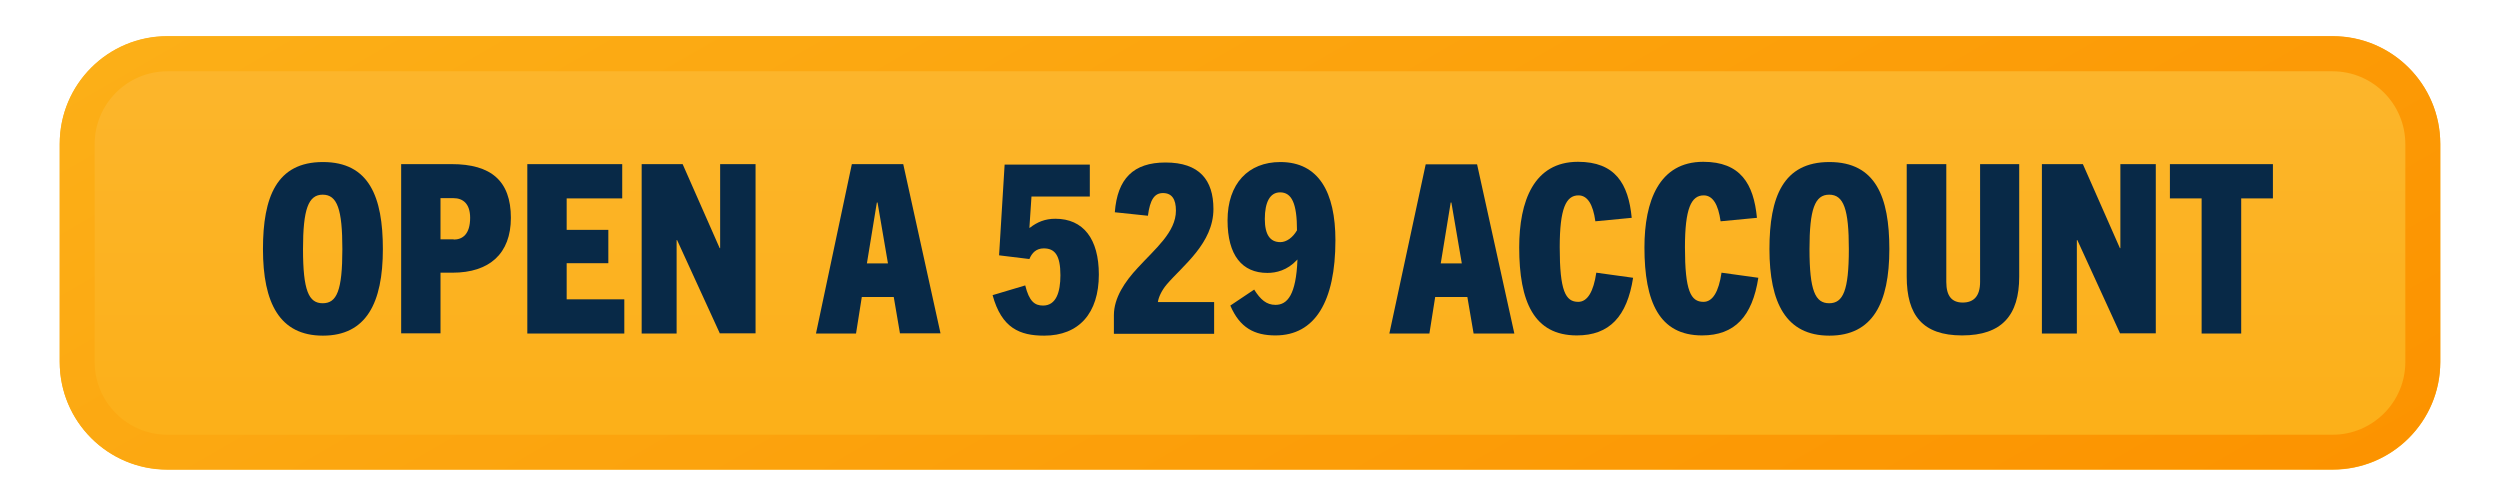 <svg version="1.1" id="Layer_1" xmlns="http://www.w3.org/2000/svg" xmlns:xlink="http://www.w3.org/1999/xlink" x="0px" y="0px" viewBox="0 0 1080 211" style="enable-background:new 0 0 1080 211;" xml:space="preserve" width="100%" height="100%" preserveAspectRatio="none"><style type="text/css"> .st0{fill:url(#SVGID_1_);} .st1{fill:url(#SVGID_00000170262282781554642150000015506342967458782117_);} .st2{fill:#082947;} </style><g><g><linearGradient id="SVGID_1_" gradientUnits="userSpaceOnUse" x1="540" y1="15.635" x2="540" y2="202.932"><stop offset="0" style="stop-color:#FCB62D"/><stop offset="1" style="stop-color:#FCAF17"/></linearGradient><path class="st0" d="M1007.7,202.9H72.3c-25.7,0-46.5-20.8-46.5-46.5V62.2c0-25.7,20.8-46.5,46.5-46.5h935.4 c25.7,0,46.5,20.8,46.5,46.5v94.2C1054.2,182.1,1033.4,202.9,1007.7,202.9z"/><linearGradient id="SVGID_00000013159536024892137760000012091225036906119077_" gradientUnits="userSpaceOnUse" x1="700.591" y1="387.436" x2="379.409" y2="-168.869"><stop offset="0" style="stop-color:#FC9300"/><stop offset="1" style="stop-color:#FCAF17"/></linearGradient><path style=";" d="M1007.7,30.8c17.3,0,31.4,14.1,31.4,31.4 v94.2c0,17.3-14.1,31.4-31.4,31.4H72.3c-17.3,0-31.4-14.1-31.4-31.4V62.2c0-17.3,14.1-31.4,31.4-31.4H1007.7 M1007.7,15.6H72.3 c-25.7,0-46.5,20.8-46.5,46.5v94.2c0,25.7,20.8,46.5,46.5,46.5h935.4c25.7,0,46.5-20.8,46.5-46.5V62.2 C1054.2,36.5,1033.4,15.6,1007.7,15.6L1007.7,15.6z" fill="url(#SVGID_00000013159536024892137760000012091225036906119077_)"/></g><g><path class="st2" d="M113.6,107.6c0-22.5,5.9-37.6,25.9-37.6s25.9,15.1,25.9,37.6c0,23.3-7.2,37.4-25.9,37.4 S113.6,130.9,113.6,107.6z M147.9,107.6c0-17.2-2.2-23.5-8.5-23.5c-6.2,0-8.5,6.3-8.5,23.5c0,18,2.5,23.4,8.5,23.4 C145.5,131,147.9,125.6,147.9,107.6z"/><path class="st2" d="M173.3,144.1V70.9h21.8c17,0,25.6,7.2,25.6,23.2c0,15.5-9.3,23.7-25.2,23.7h-5.2v26.2H173.3z M196,103.5 c3.8,0,7.1-2.3,7.1-9.4c0-6.1-3.1-8.5-7.2-8.5h-5.6v17.8H196z"/><path class="st2" d="M227.8,144.1V70.9h41v14.8h-24v13.6h18v14.4h-18v15.6h24.9v14.8H227.8z"/><path class="st2" d="M311,144.1l-18.5-40.4h-0.2v40.4h-15.1V70.9h17.7l16,36.3h0.2V70.9h15.3v73.1H311z"/><path class="st2" d="M388.8,144.1l-2.7-15.8h-13.8l-2.5,15.8h-17.3L368,70.9h22.2l16.1,73.1H388.8z M374.5,113.8h9.1l-4.5-26.3 h-0.3L374.5,113.8z"/><path class="st2" d="M451.1,145c-10.5,0-18.4-3.2-22.3-17.5l14.1-4.2c1.7,6.9,4.1,8.7,7.7,8.7c5.7,0,7.5-5.9,7.5-13.1 c0-8.6-2.4-11.6-7.2-11.6c-3.2,0-5.1,1.9-6.2,4.6l-13.1-1.6l2.4-39.2h36.8v13.8h-25.2l-0.9,13.5h0.2c3.2-2.5,6.6-3.9,11-3.9 c12.1,0,18.8,8.7,18.8,24.1C474.7,135.3,466.1,145,451.1,145z"/><path class="st2" d="M481.2,144.1v-7.9c0-7.6,4.8-14.6,10.3-20.5c7.5-8.2,16.5-15.4,16.5-24.7c0-4.9-1.7-7.6-5.6-7.6 c-3.7,0-5.6,2.9-6.5,9.8l-14.3-1.5c1.1-14.5,8-21.5,21.9-21.5c14.6,0,20.7,7.5,20.7,20.1c0,14.8-13.3,24.5-20.2,32.6 c-2.1,2.5-3.5,5.4-3.8,7.6h24.3v13.7H481.2z"/><path class="st2" d="M560.3,112.3c-4.2,4.5-9,5.6-12.8,5.6c-10.9,0-17.2-7.6-17.2-22.7c0-15.9,9-25.2,22.8-25.2 c16.6,0,23.8,13.1,23.8,33.8c0,26.4-8.8,41.1-25.9,41.1c-9.1,0-15.4-3.3-19.5-12.9l10.3-6.9c2.7,4.3,5.3,6.6,9.2,6.6 c5.2,0,8.9-4.4,9.5-19.5H560.3z M553,83.1c-4.4,0-6.6,4.3-6.6,11.5c0,6.8,2.3,10,6.7,10c2.7,0,5.4-2,7.2-5.1 C560.3,87.8,558,83.1,553,83.1z"/><path class="st2" d="M636.6,144.1l-2.7-15.8H620l-2.5,15.8h-17.3l15.7-73.1h22.2l16.1,73.1H636.6z M622.4,113.8h9.1L627,87.5h-0.3 L622.4,113.8z"/><path class="st2" d="M705.5,120c-2.6,16.7-10.2,24.9-24.3,24.9c-18.5,0-24.9-14.5-24.9-38c0-20,6.3-37,25.4-37 c16,0,21.8,9.4,23.2,24.2l-15.7,1.5c-1-7.3-3.4-11.2-7.3-11.2c-5.4,0-8.1,5.7-8.1,22.4c0,18.9,2.5,23.6,8,23.6 c4,0,6.6-4.4,7.8-12.6L705.5,120z"/><path class="st2" d="M759.6,120c-2.6,16.7-10.2,24.9-24.3,24.9c-18.5,0-24.9-14.5-24.9-38c0-20,6.3-37,25.4-37 c16,0,21.8,9.4,23.2,24.2l-15.7,1.5c-1-7.3-3.4-11.2-7.3-11.2c-5.4,0-8.1,5.7-8.1,22.4c0,18.9,2.5,23.6,8,23.6 c4,0,6.6-4.4,7.8-12.6L759.6,120z"/><path class="st2" d="M764.4,107.6c0-22.5,5.9-37.6,25.9-37.6c20,0,25.9,15.1,25.9,37.6c0,23.3-7.2,37.4-25.9,37.4 C771.6,145,764.4,130.9,764.4,107.6z M798.7,107.6c0-17.2-2.2-23.5-8.5-23.5c-6.2,0-8.5,6.3-8.5,23.5c0,18,2.5,23.4,8.5,23.4 C796.2,131,798.7,125.6,798.7,107.6z"/><path class="st2" d="M855.4,70.9h16.9v48.6c0,16.7-7.5,25.4-24.7,25.4c-17,0-23.9-8.7-23.9-25.4V70.9h17.1v50.9 c0,6.1,2.4,8.9,7.1,8.9c4.7,0,7.5-2.7,7.5-8.9V70.9z"/><path class="st2" d="M915.9,144.1l-18.5-40.4h-0.2v40.4h-15.1V70.9h17.7l16,36.3h0.2V70.9h15.3v73.1H915.9z"/><path class="st2" d="M951.1,144.1V85.7h-13.7V70.9h44.5v14.8h-13.7v58.4H951.1z"/></g></g></svg>